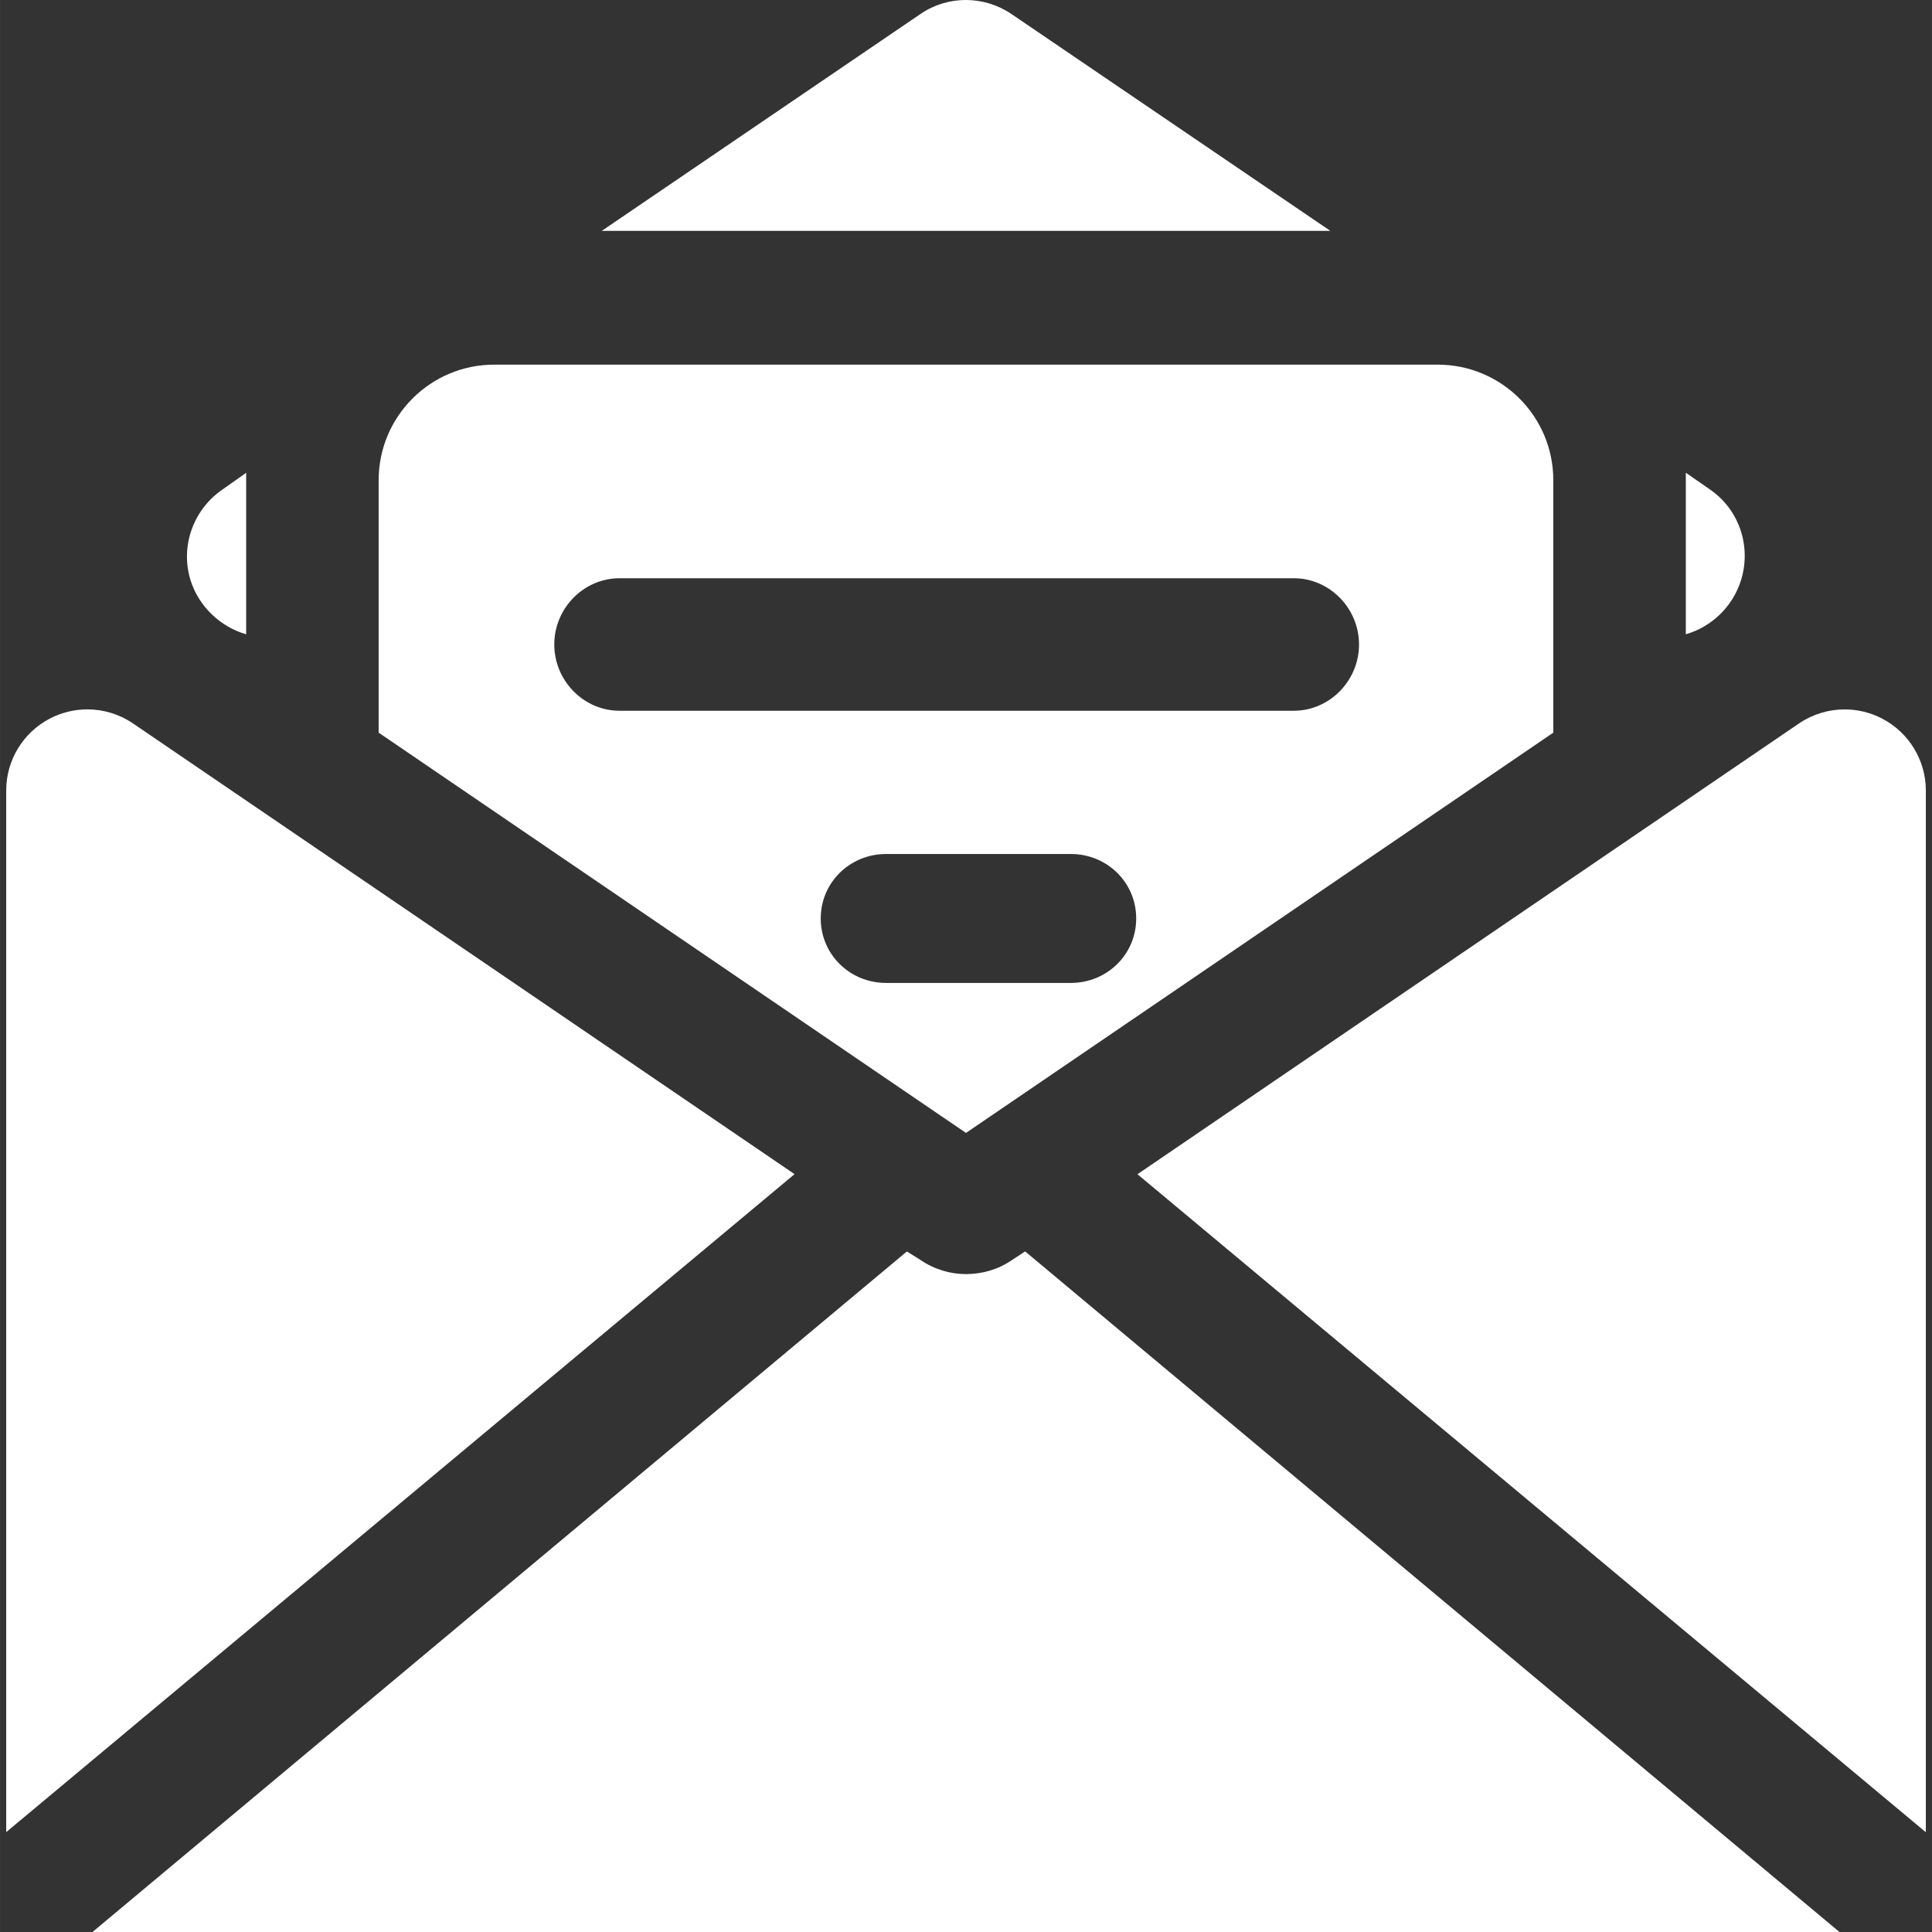 <?xml version="1.0" encoding="iso-8859-1"?>
<!-- Generator: Adobe Illustrator 16.0.0, SVG Export Plug-In . SVG Version: 6.00 Build 0)  -->
<!DOCTYPE svg PUBLIC "-//W3C//DTD SVG 1.1//EN" "http://www.w3.org/Graphics/SVG/1.1/DTD/svg11.dtd">
<svg xmlns="http://www.w3.org/2000/svg" xmlns:xlink="http://www.w3.org/1999/xlink" version="1.1" id="Capa_1" x="0px" y="0px" width="512px" height="512px" viewBox="0 0 44.627 44.628" style="enable-background:new 0 0 44.627 44.628;" xml:space="preserve">
<rect x="0" y="0" width="44.627" height="44.628" fill="#333333" stroke="none"/>
<g>
	<g>
		<path d="M23.368,0.327c-0.636-0.433-1.472-0.438-2.106-0.004L13.9,5.333h16.83L23.368,0.327z" fill="#FFFFFF"/>
		<path d="M5.686,14.652v-3.731l-0.541,0.382C4.466,11.765,4.158,12.616,4.4,13.4C4.593,14.022,5.107,14.486,5.686,14.652z" fill="#FFFFFF"/>
		<path d="M40.217,13.399c0.242-0.784-0.046-1.635-0.725-2.097l-0.551-0.382v3.731C39.521,14.486,40.026,14.022,40.217,13.399z" fill="#FFFFFF"/>
		<path d="M8.746,11.093v5.831l13.567,9.246l13.567-9.246v-5.831c0-1.475-1.195-2.67-2.671-2.67H11.416    C9.942,8.423,8.746,9.619,8.746,11.093z M24.737,22.705h-4.271c-0.833,0-1.508-0.656-1.508-1.489s0.675-1.489,1.508-1.489h4.271    c0.834,0,1.508,0.656,1.508,1.489S25.569,22.705,24.737,22.705z M29.884,16.418H14.311c-0.833,0-1.508-0.698-1.508-1.531    s0.675-1.53,1.508-1.53h15.573c0.833,0,1.508,0.697,1.508,1.53S30.717,16.418,29.884,16.418z" fill="#FFFFFF"/>
		<path d="M3.072,16.711c-0.316-0.215-0.684-0.325-1.053-0.325c-0.3,0-0.603,0.072-0.877,0.217c-0.613,0.324-0.999,0.96-0.999,1.654    v24.064l18.21-15.199L3.072,16.711z" fill="#FFFFFF"/>
		<path d="M23.368,29.111c-0.317,0.216-0.686,0.32-1.054,0.32c-0.368,0-0.736-0.11-1.054-0.328l-0.312-0.195L2.136,44.628h40.354    L23.68,28.907L23.368,29.111z" fill="#FFFFFF"/>
		<path d="M43.485,16.604c-0.275-0.146-0.576-0.217-0.875-0.217c-0.371,0-0.738,0.109-1.056,0.325l-15.28,10.412l18.211,15.199    V18.258C44.485,17.564,44.098,16.928,43.485,16.604z" fill="#FFFFFF"/>
	</g>
</g>
<g>
</g>
<g>
</g>
<g>
</g>
<g>
</g>
<g>
</g>
<g>
</g>
<g>
</g>
<g>
</g>
<g>
</g>
<g>
</g>
<g>
</g>
<g>
</g>
<g>
</g>
<g>
</g>
<g>
</g>
</svg>
